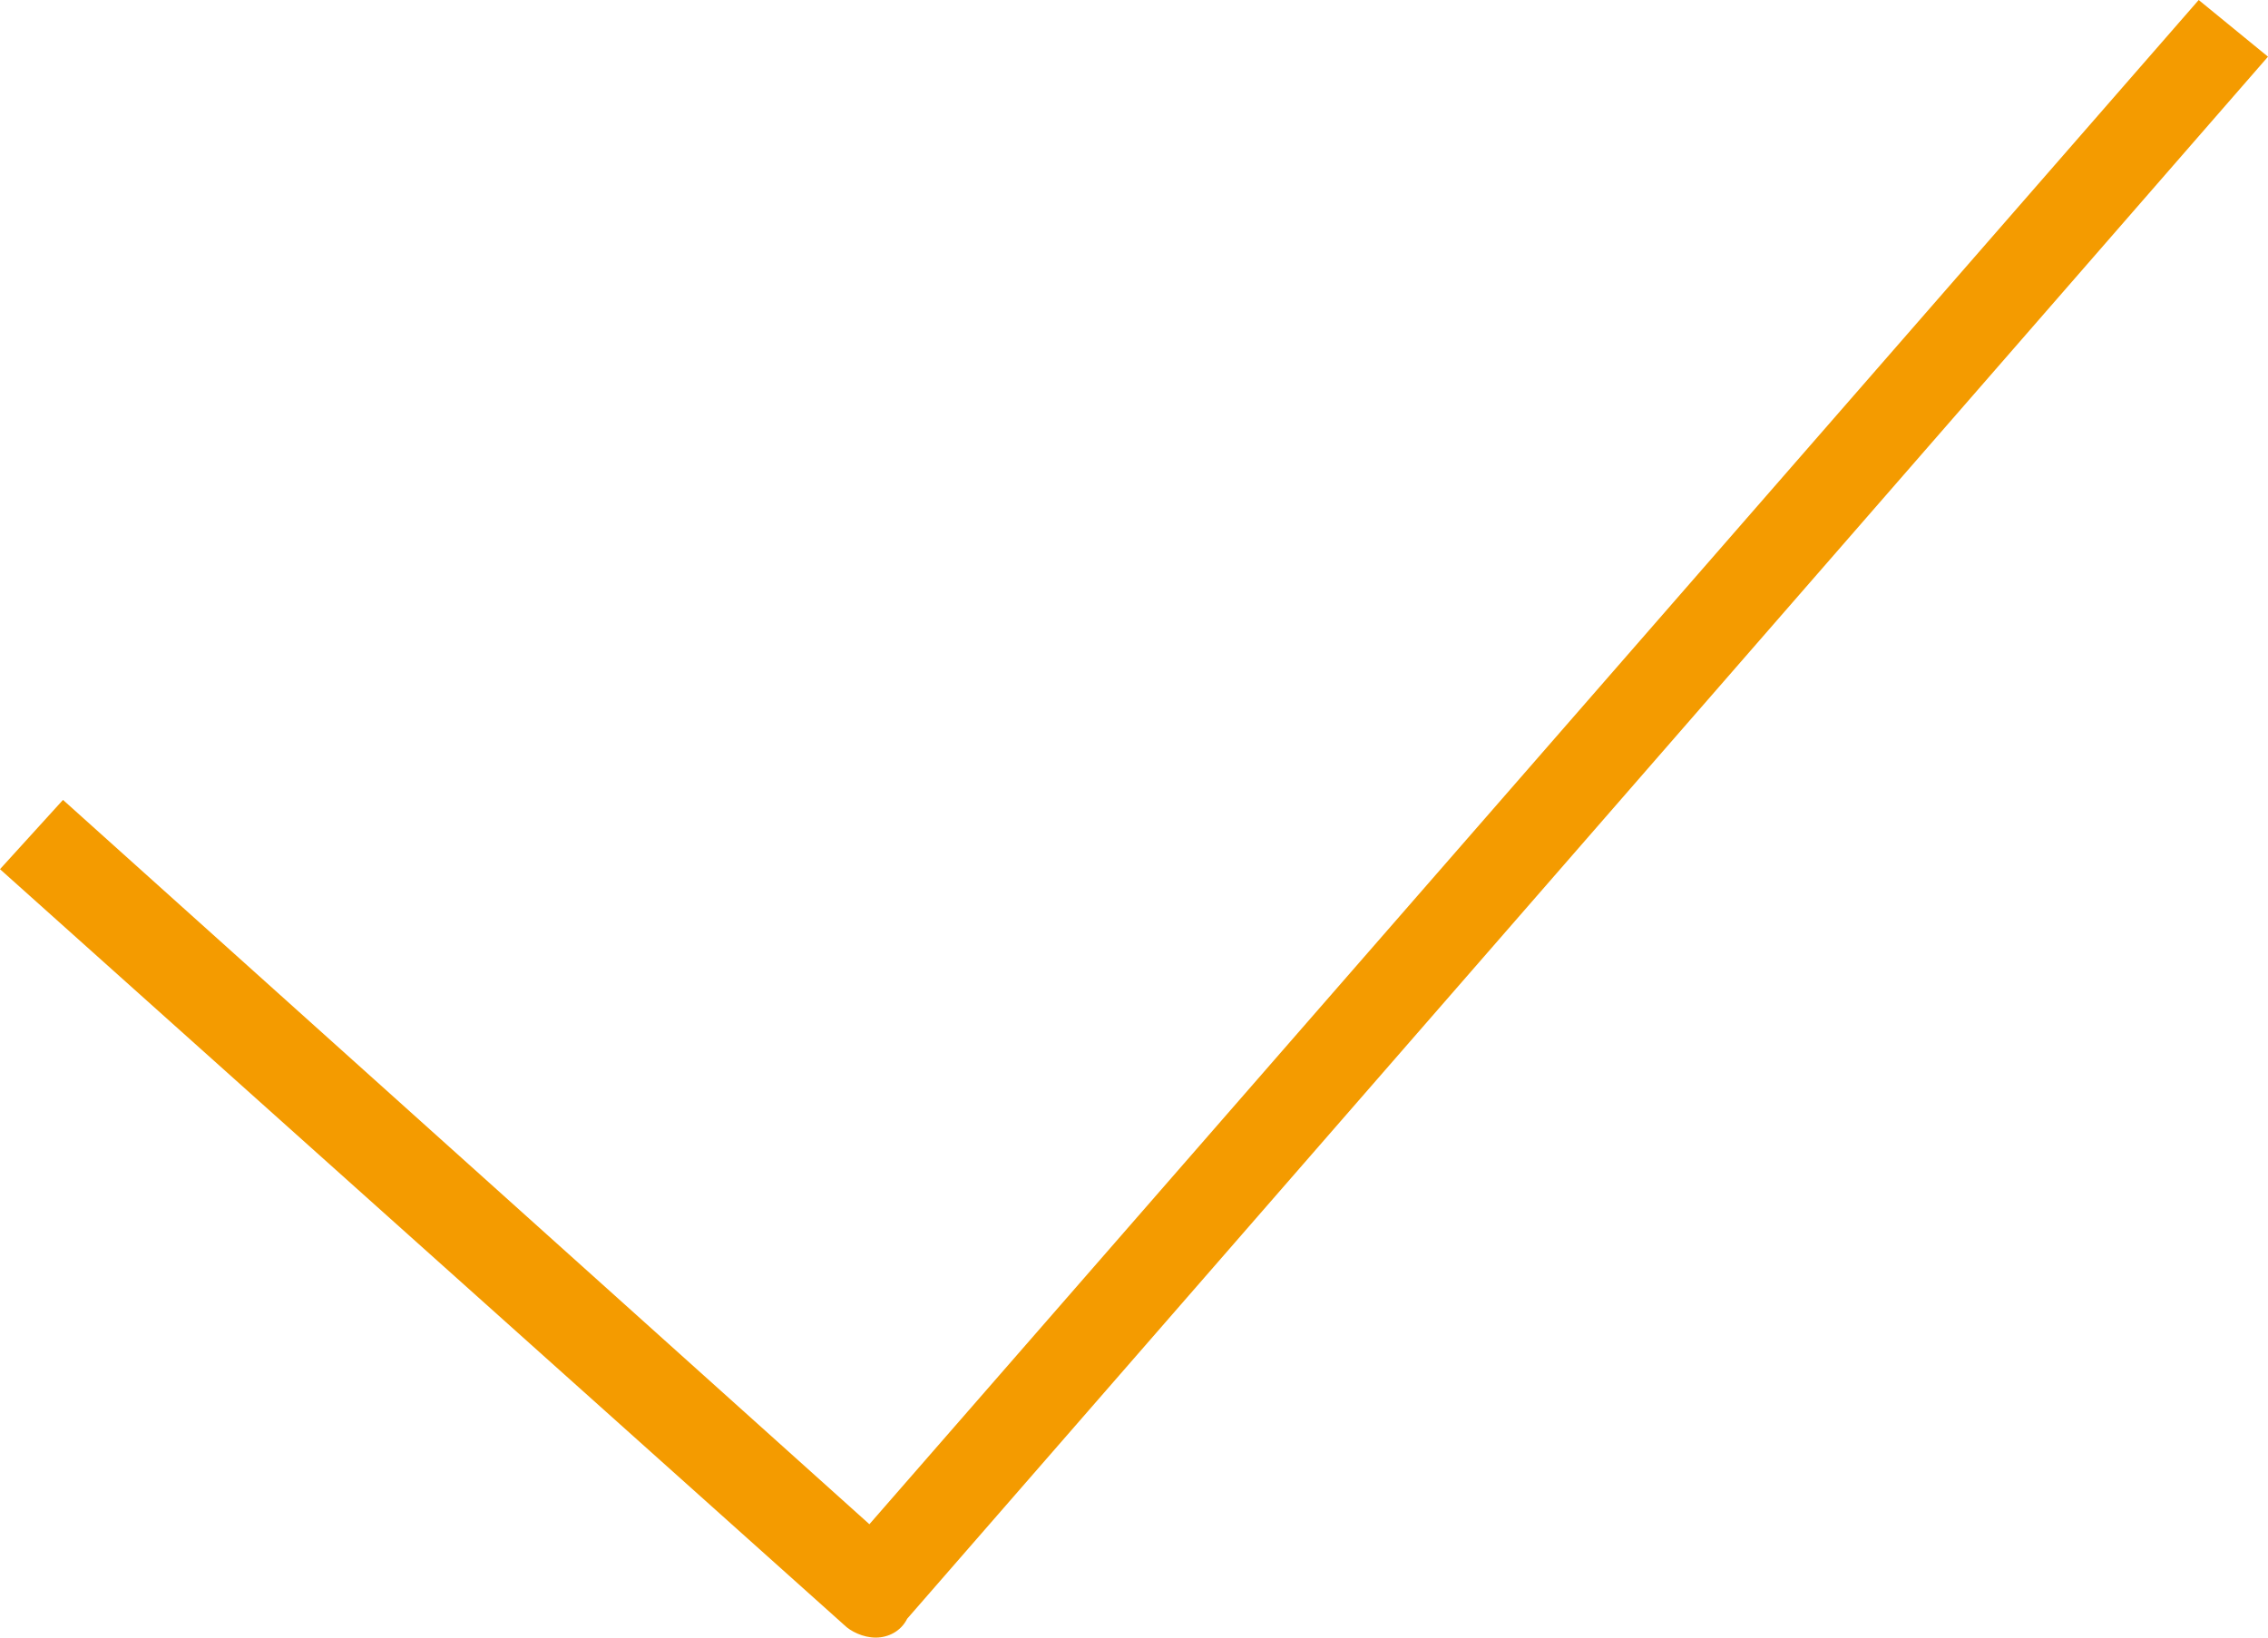 <svg id="Layer_1" xmlns="http://www.w3.org/2000/svg" viewBox="0 0 36 26"><style>.path-adv-st0{fill-rule:evenodd;clip-rule:evenodd;fill:#f49b00}</style><path class="path-adv-st0" d="M13.9 26c-.2 0-.4-.1-.5-.2L0 13.8l1-1.1 12.8 11.5L34.9 0l1.1.9-21.6 24.8c-.1.2-.3.3-.5.3z"/></svg>